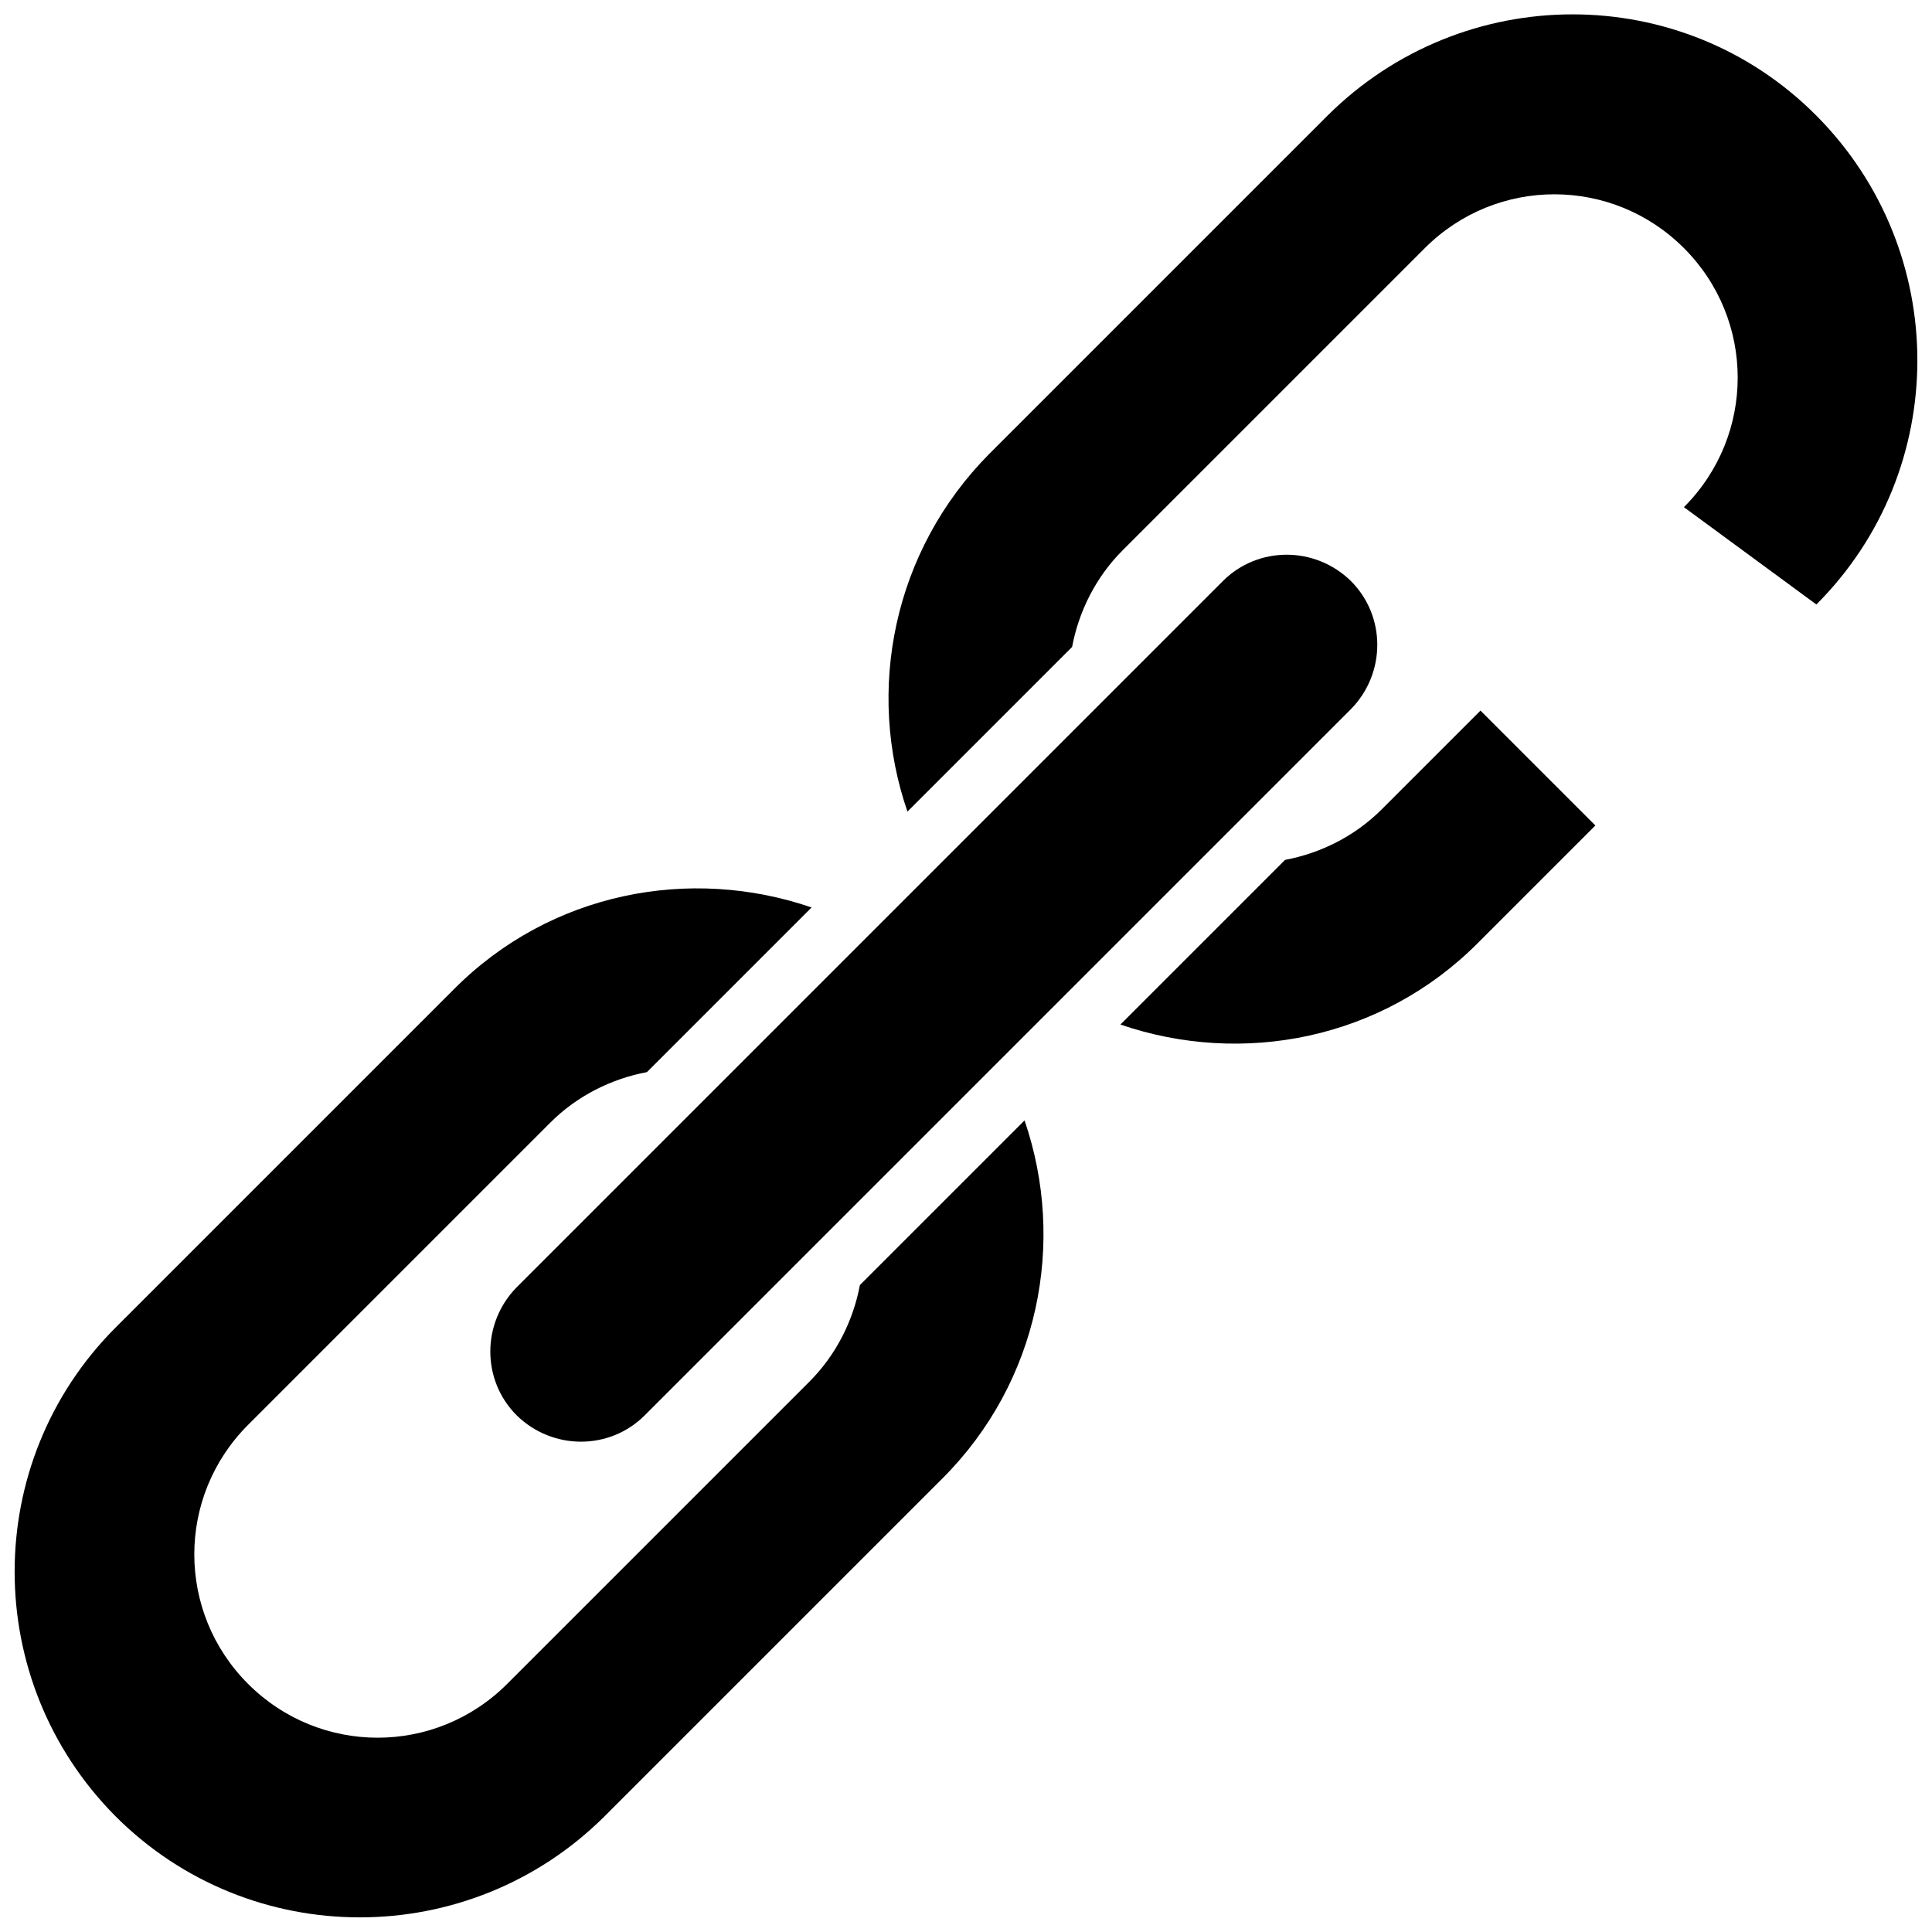 <?xml version="1.0" encoding="utf-8"?>
<!-- Generator: Adobe Illustrator 23.0.6, SVG Export Plug-In . SVG Version: 6.00 Build 0)  -->
<svg version="1.1" id="Layer_1" xmlns="http://www.w3.org/2000/svg" xmlns:xlink="http://www.w3.org/1999/xlink" x="0px" y="0px"
	 viewBox="0 0 264 264" style="enable-background:new 0 0 264 264;" xml:space="preserve">
<style type="text/css">
	.st0{fill-rule:evenodd;clip-rule:evenodd;}
</style>
<g>
	<path class="st0" d="M167.1,79.4c4.8-4.8,12.6-4.8,17.5,0c4.8,4.8,4.8,12.6,0,17.5l-96.5,96.5c-4.8,4.8-12.6,4.8-17.5,0
		c-4.8-4.8-4.8-12.6,0-17.5L167.1,79.4z"/>
	<g>
		<path d="M248.2,82.6c18.4-18.4,18.4-48.3,0-66.8s-48.3-18.4-66.8,0L135.2,62C122,75.3,118.3,94.4,124,110.9l22.5-22.5
			c0.9-4.8,3.2-9.5,6.9-13.2l41.3-41.3c9.8-9.8,25.6-9.8,35.4,0c9.8,9.8,9.8,25.6,0,35.4"/>
		<path d="M202.3,97.1l-13.5,13.5c-3.7,3.7-8.4,6-13.2,6.9L153.1,140c16.6,5.7,35.7,2.1,48.9-11.2l16-16L202.3,97.1z"/>
	</g>
	<g>
		<path d="M110.6,188.8l-41.3,41.3c-9.8,9.8-25.6,9.8-35.4,0c-9.8-9.8-9.8-25.6,0-35.4l41.3-41.3c3.7-3.7,8.4-6,13.2-6.9l22.5-22.5
			c-16.6-5.7-35.7-2.1-48.9,11.2l-46.2,46.2c-18.4,18.4-18.4,48.3,0,66.8c18.4,18.4,48.3,18.4,66.8,0l46.2-46.2
			c13.2-13.2,16.9-32.3,11.2-48.9l-22.5,22.5C116.6,180.4,114.3,185.1,110.6,188.8z"/>
	</g>
</g>
</svg>
